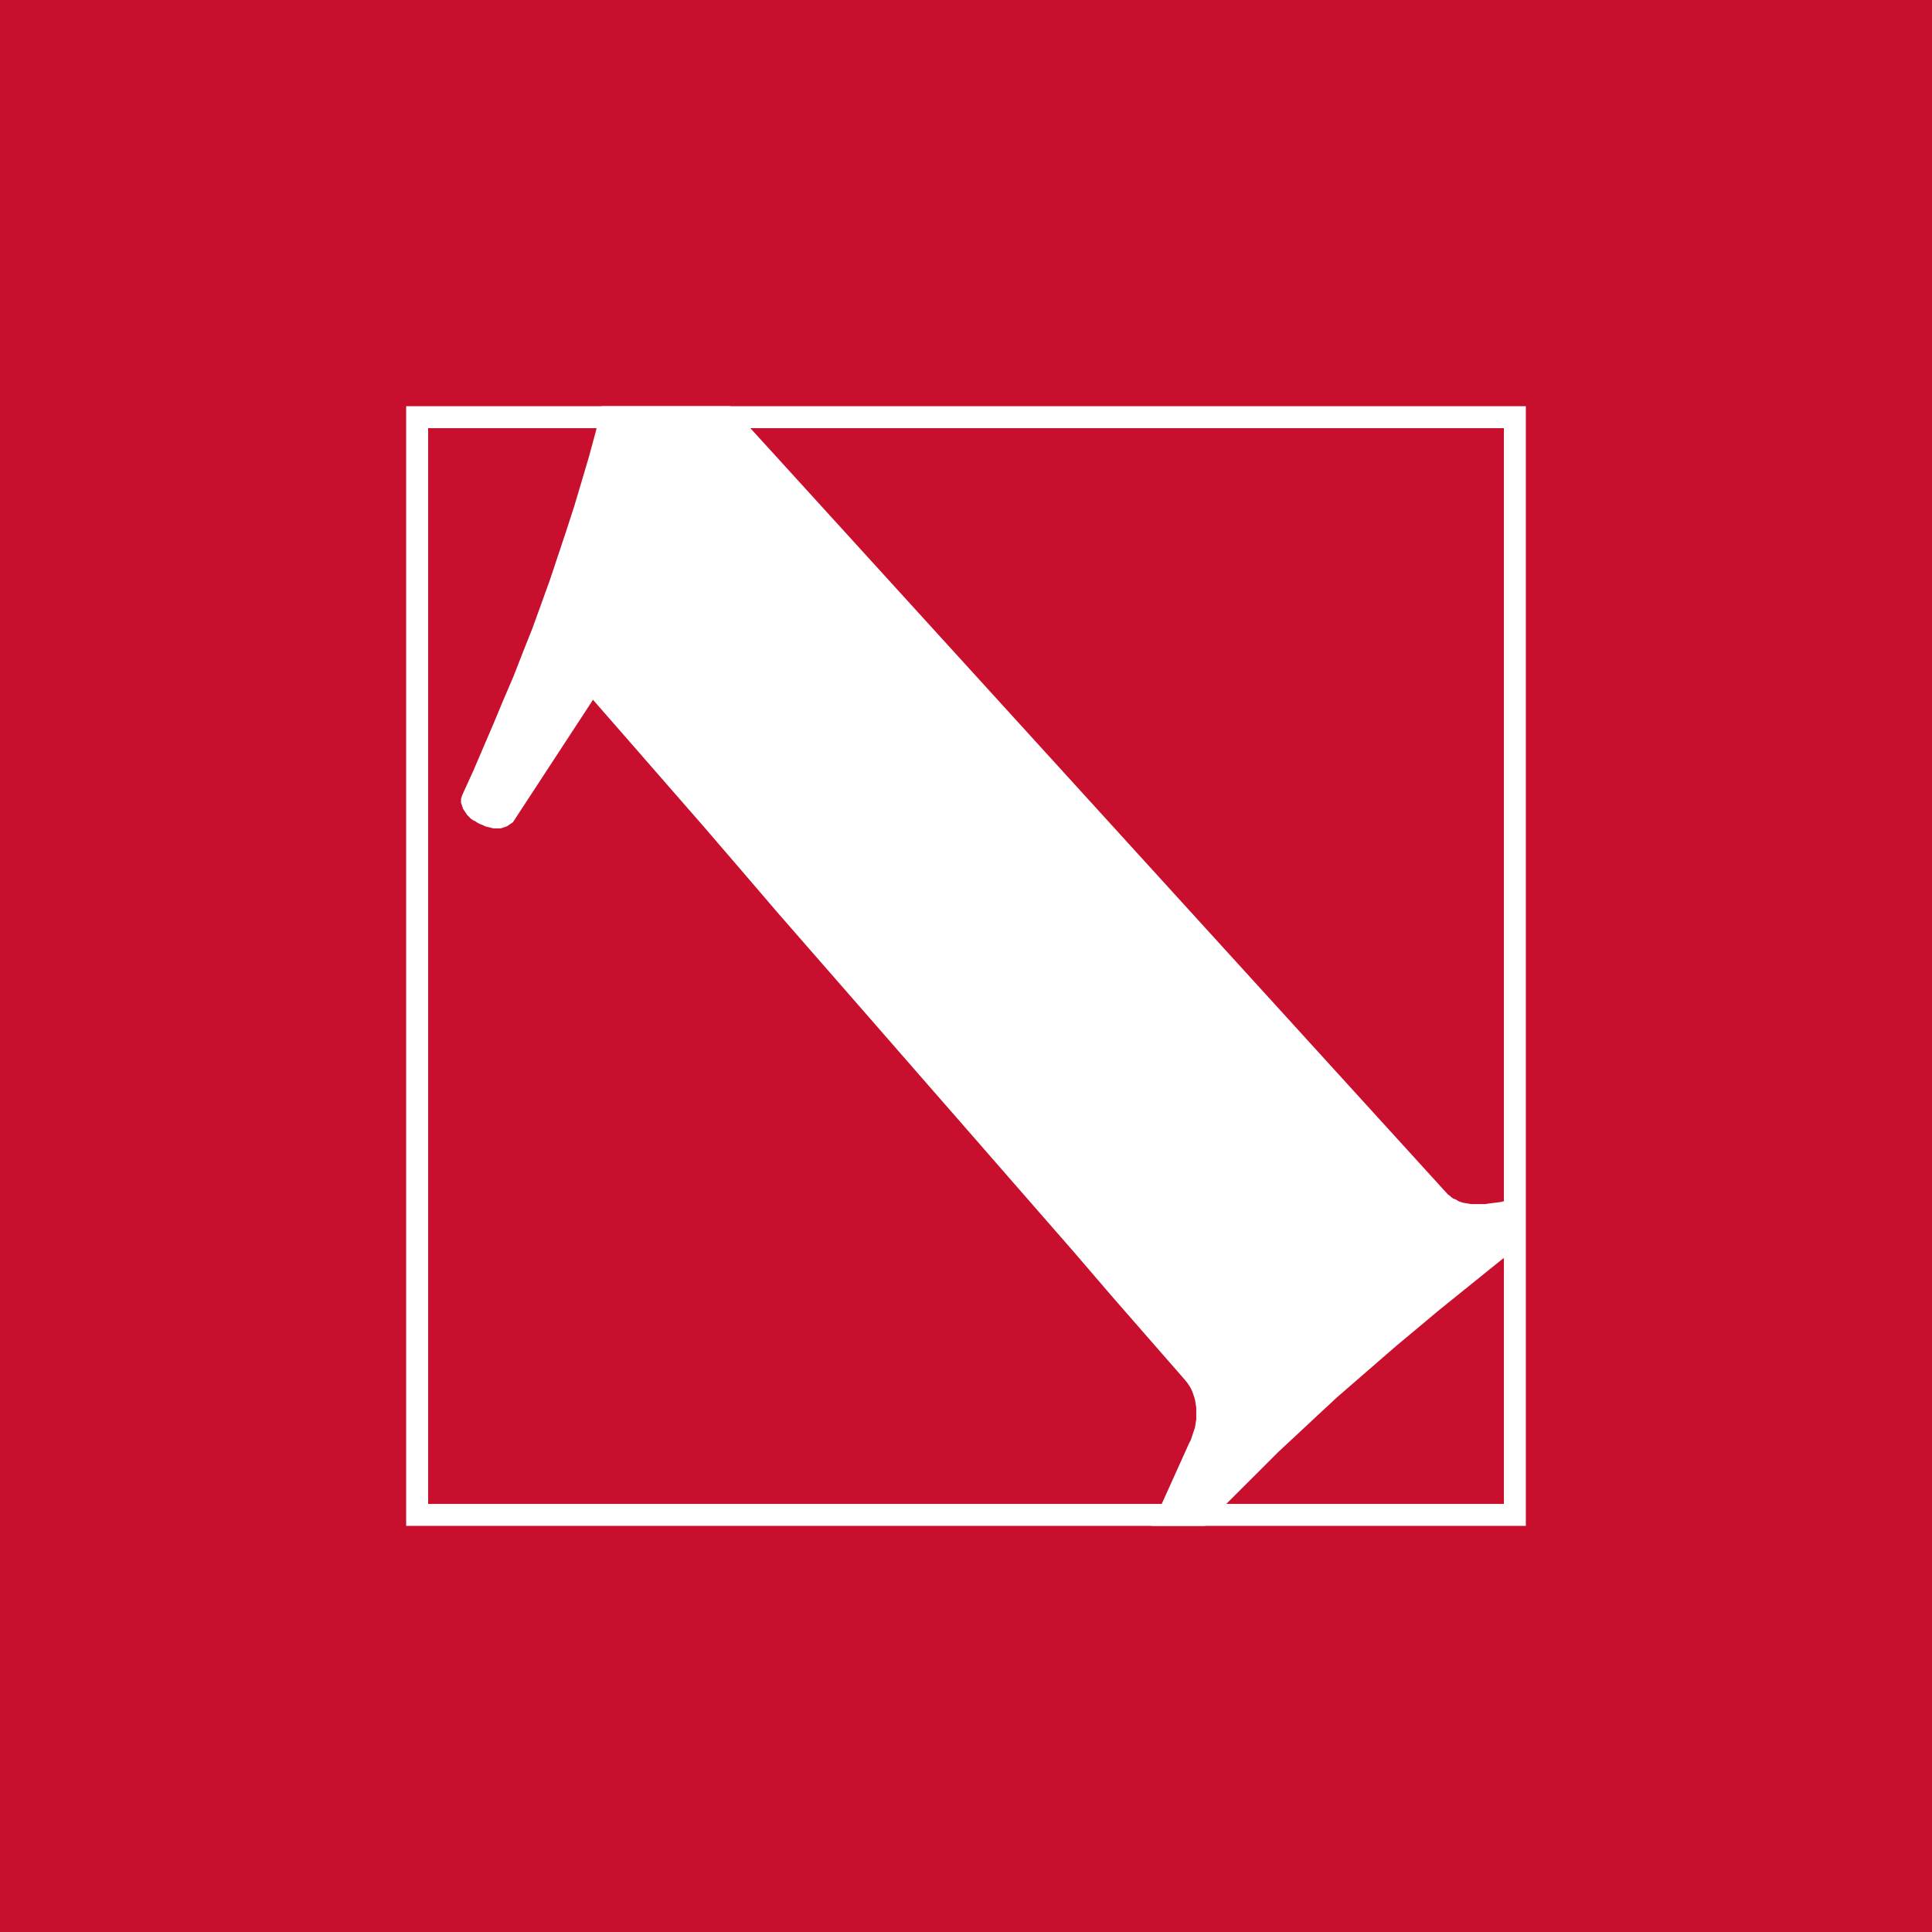<svg width="44" height="44" viewBox="0 0 44 44" fill="none" xmlns="http://www.w3.org/2000/svg">
<rect x="0" y="0" width="44" height="44" fill="#333333" stroke="none"/>
<rect width="44" height="44" transform="translate(0 0.001)" fill="#C8102E"/>
<path d="M27.827 34.352L28.256 33.923L28.686 33.494L29.115 33.065L29.56 32.651L30.005 32.236L30.449 31.823L30.909 31.424L31.369 31.025L31.829 30.626L32.289 30.243L32.765 29.844L33.24 29.461L33.715 29.078L34.191 28.694L34.681 28.342V27.238L34.543 27.284L34.421 27.314L34.298 27.345L34.175 27.376L34.053 27.391L33.93 27.406L33.823 27.422H33.715H33.608H33.501L33.409 27.406L33.317 27.391L33.225 27.36L33.148 27.314L33.102 27.299L33.056 27.268L33.025 27.238L32.979 27.207L16.634 9.251H13.705L13.567 9.834L13.413 10.401L13.245 10.969L13.076 11.536L12.892 12.103L12.708 12.655L12.524 13.207L12.325 13.759L12.125 14.311L11.911 14.848L11.696 15.4L11.466 15.937L11.236 16.489L11.006 17.025L10.776 17.562L10.531 18.099L10.515 18.145L10.5 18.191V18.237V18.283L10.515 18.329L10.531 18.375L10.546 18.421L10.577 18.467L10.607 18.513L10.638 18.559L10.684 18.605L10.73 18.651L10.776 18.681L10.837 18.712L10.883 18.743L10.945 18.773L10.991 18.789L11.052 18.82L11.113 18.835L11.175 18.85L11.236 18.866H11.282H11.297H11.343H11.405L11.451 18.85L11.497 18.835L11.543 18.82L11.589 18.789L11.635 18.758L11.681 18.727L11.711 18.681L13.505 15.937L14.349 16.903L15.192 17.869L16.035 18.835L16.879 19.816L17.707 20.782L18.55 21.748L19.394 22.714L20.237 23.68L21.08 24.646L21.924 25.612L22.767 26.578L23.61 27.544L24.454 28.51L25.297 29.492L26.14 30.458L26.984 31.424L27.045 31.5L27.106 31.593L27.152 31.684L27.183 31.776L27.214 31.869L27.229 31.96L27.244 32.053V32.145V32.236V32.328L27.229 32.42L27.214 32.513L27.183 32.605L27.152 32.697L27.122 32.788L27.076 32.88L26.232 34.751H27.442L27.827 34.352Z" fill="white"/>
<rect x="9.5" y="9.501" width="25" height="25" stroke="white" stroke-width="0.5"/>
</svg>
